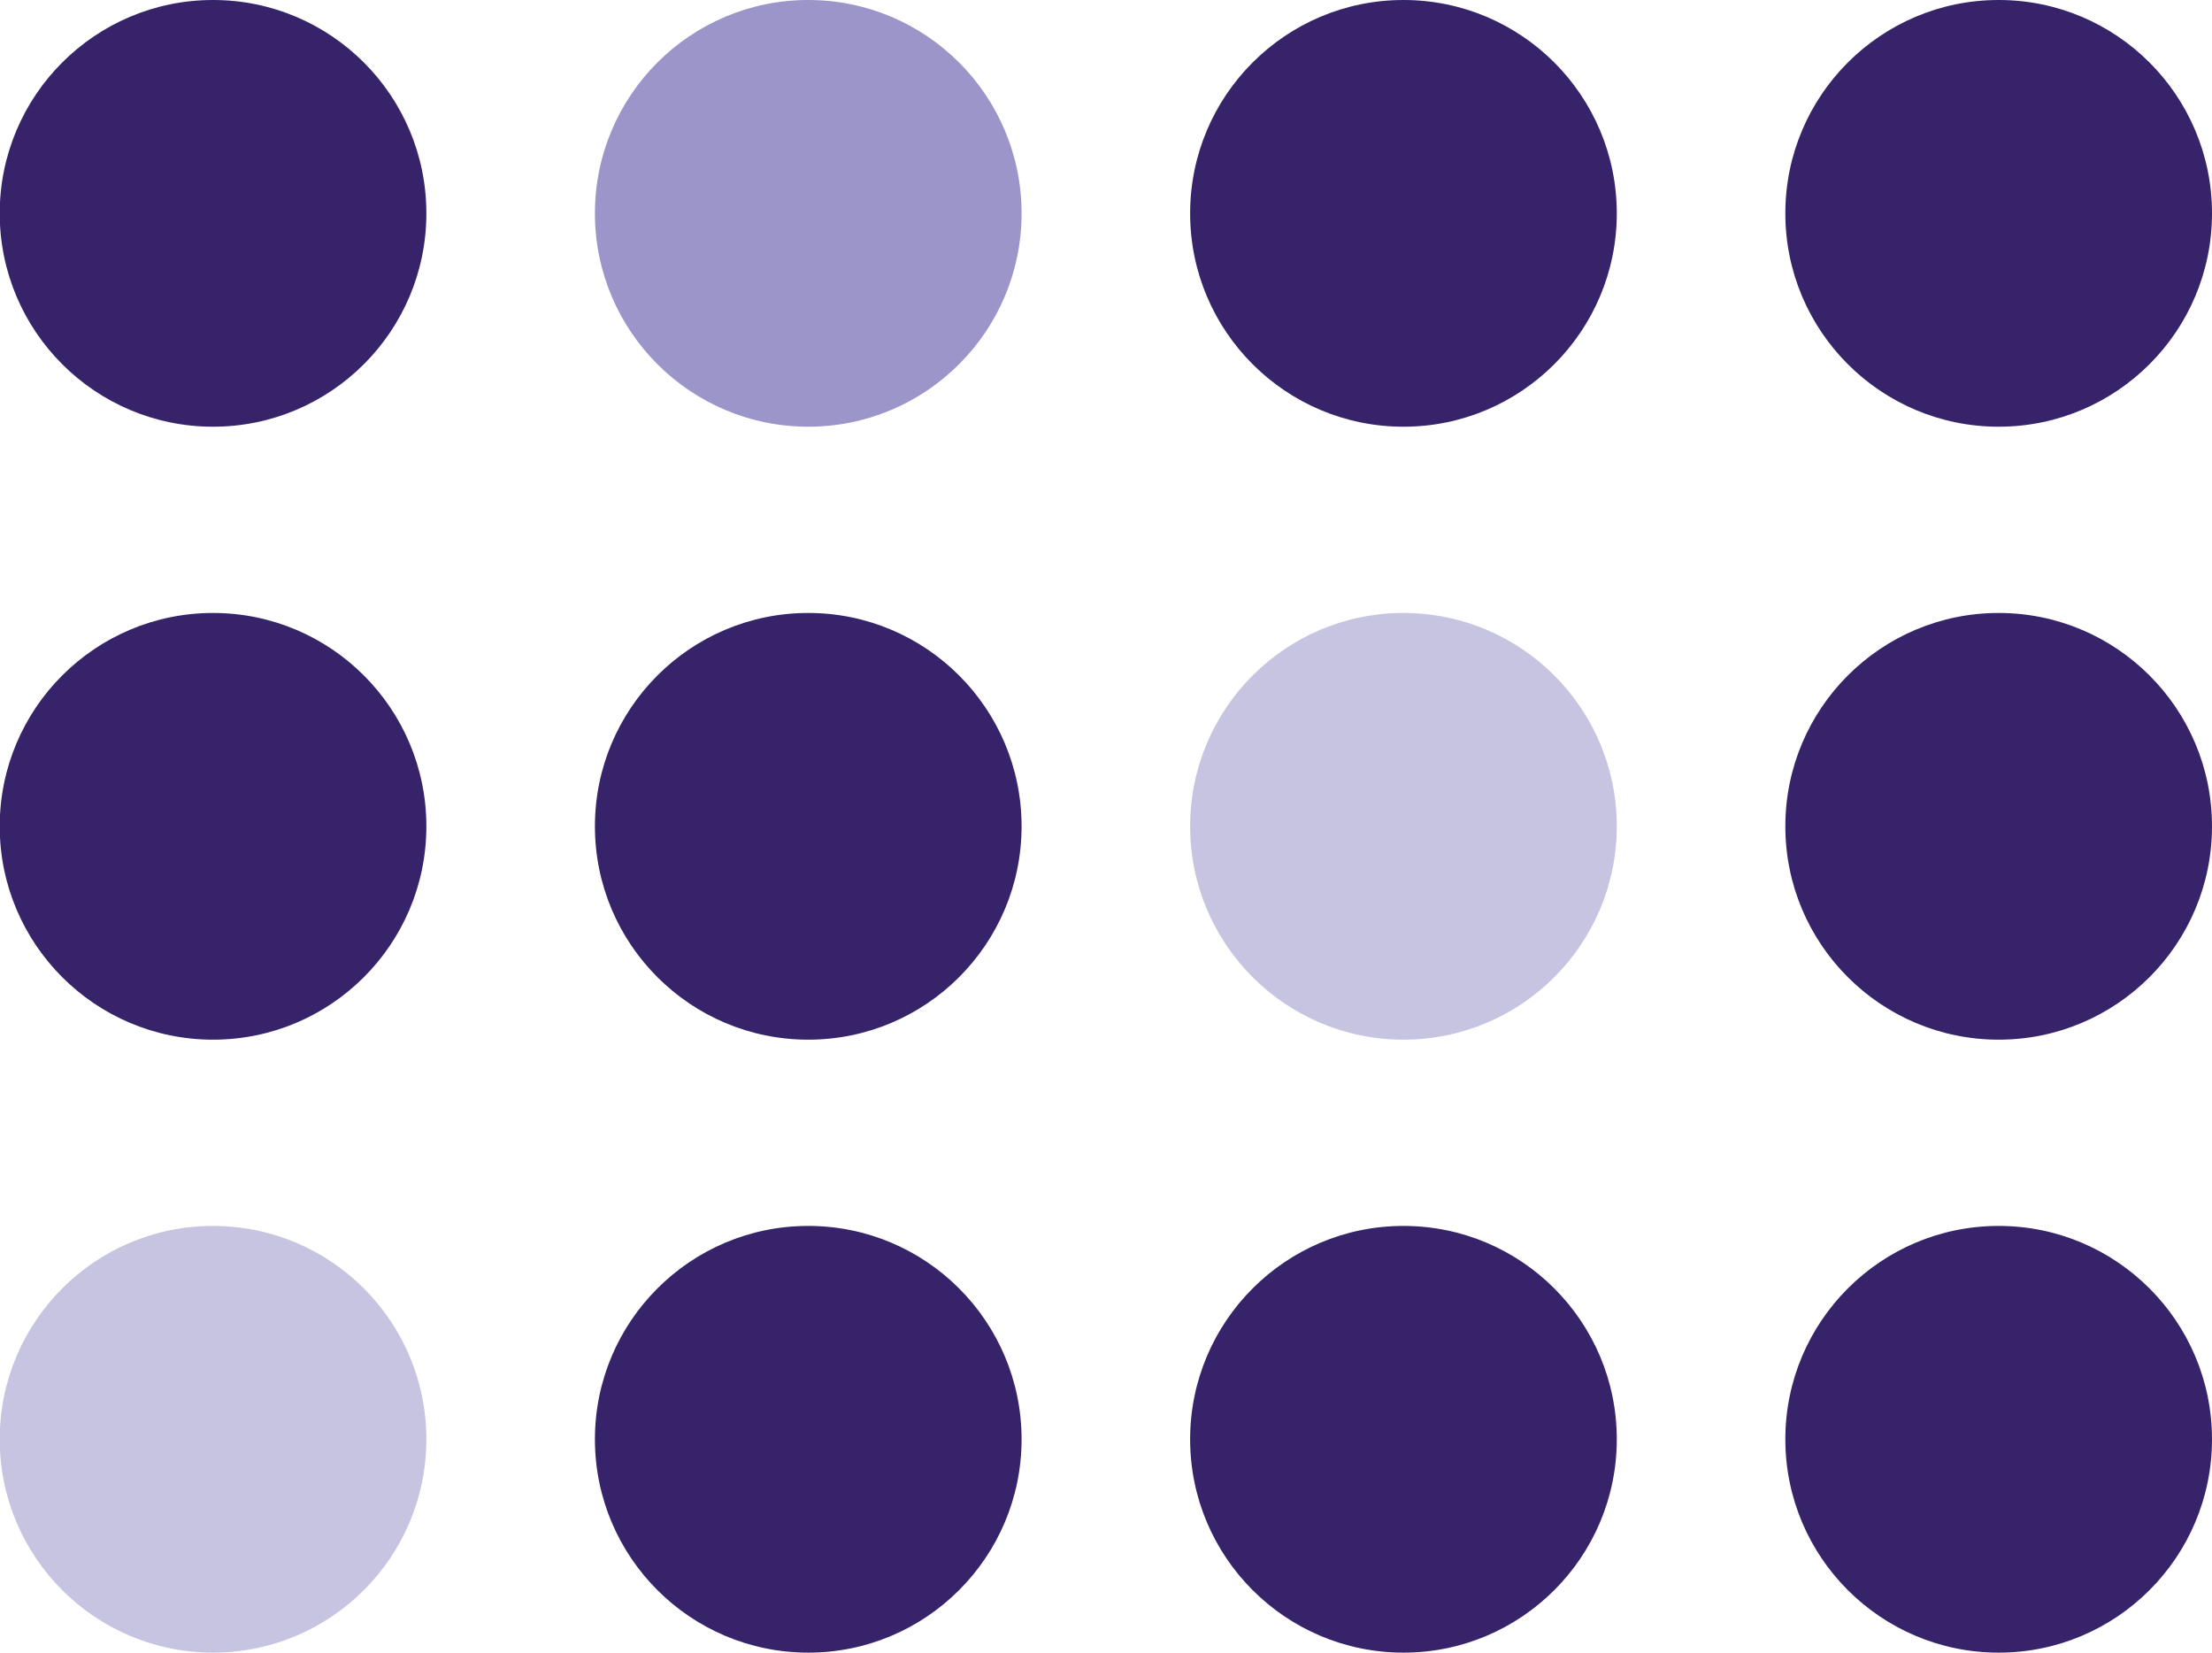 <svg xmlns:inkscape="http://www.inkscape.org/namespaces/inkscape" xmlns:sodipodi="http://sodipodi.sourceforge.net/DTD/sodipodi-0.dtd" xmlns="http://www.w3.org/2000/svg" xmlns:svg="http://www.w3.org/2000/svg" width="7.756mm" height="5.794mm" viewBox="0 0 7.756 5.794" id="svg5" xml:space="preserve">  <defs id="defs2"></defs>  <g id="g14091" transform="translate(131.214,-239.52)">    <path d="m -130.467,241.669 c 0.413,0 0.748,0.335 0.748,0.748 0,0.413 -0.335,0.748 -0.748,0.748 -0.413,0 -0.748,-0.335 -0.748,-0.748 0,-0.413 0.335,-0.748 0.748,-0.748" style="fill:#36236a;fill-opacity:1;fill-rule:evenodd;stroke:none;stroke-width:0.353" id="path730-8"></path>    <path d="m -128.38,241.669 c 0.413,0 0.748,0.335 0.748,0.748 0,0.413 -0.335,0.748 -0.748,0.748 -0.413,0 -0.748,-0.335 -0.748,-0.748 0,-0.413 0.335,-0.748 0.748,-0.748" style="fill:#36236a;fill-opacity:1;fill-rule:evenodd;stroke:none;stroke-width:0.353" id="path732-3"></path>    <path d="m -126.293,241.669 c 0.413,0 0.748,0.335 0.748,0.748 0,0.413 -0.335,0.748 -0.748,0.748 -0.413,0 -0.748,-0.335 -0.748,-0.748 0,-0.413 0.335,-0.748 0.748,-0.748" style="fill:#c7c4e2;fill-opacity:1;fill-rule:evenodd;stroke:none;stroke-width:0.353" id="path734-9"></path>    <path d="m -124.206,241.669 c 0.413,0 0.748,0.335 0.748,0.748 0,0.413 -0.335,0.748 -0.748,0.748 -0.413,0 -0.748,-0.335 -0.748,-0.748 0,-0.413 0.335,-0.748 0.748,-0.748" style="fill:#36236a;fill-opacity:1;fill-rule:evenodd;stroke:none;stroke-width:0.353" id="path736-2"></path>    <path d="m -130.467,243.818 c 0.413,0 0.748,0.335 0.748,0.748 0,0.413 -0.335,0.748 -0.748,0.748 -0.413,0 -0.748,-0.335 -0.748,-0.748 0,-0.413 0.335,-0.748 0.748,-0.748" style="fill:#c7c4e2;fill-opacity:1;fill-rule:evenodd;stroke:none;stroke-width:0.353" id="path738-7"></path>    <path d="m -128.38,243.818 c 0.413,0 0.748,0.335 0.748,0.748 0,0.413 -0.335,0.748 -0.748,0.748 -0.413,0 -0.748,-0.335 -0.748,-0.748 0,-0.413 0.335,-0.748 0.748,-0.748" style="fill:#36236a;fill-opacity:1;fill-rule:evenodd;stroke:none;stroke-width:0.353" id="path740-7"></path>    <path d="m -126.293,243.818 c 0.413,0 0.748,0.335 0.748,0.748 0,0.413 -0.335,0.748 -0.748,0.748 -0.413,0 -0.748,-0.335 -0.748,-0.748 0,-0.413 0.335,-0.748 0.748,-0.748" style="fill:#36236a;fill-opacity:1;fill-rule:evenodd;stroke:none;stroke-width:0.353" id="path742-8"></path>    <path d="m -124.206,243.818 c 0.413,0 0.748,0.335 0.748,0.748 0,0.413 -0.335,0.748 -0.748,0.748 -0.413,0 -0.748,-0.335 -0.748,-0.748 0,-0.413 0.335,-0.748 0.748,-0.748" style="fill:#36236a;fill-opacity:1;fill-rule:evenodd;stroke:none;stroke-width:0.353" id="path744-6"></path>    <path d="m -130.467,239.52 c 0.413,0 0.748,0.335 0.748,0.748 0,0.413 -0.335,0.748 -0.748,0.748 -0.413,0 -0.748,-0.335 -0.748,-0.748 0,-0.413 0.335,-0.748 0.748,-0.748" style="fill:#36236a;fill-opacity:1;fill-rule:evenodd;stroke:none;stroke-width:0.353" id="path746-3"></path>    <path d="m -128.38,239.52 c 0.413,0 0.748,0.335 0.748,0.748 0,0.413 -0.335,0.748 -0.748,0.748 -0.413,0 -0.748,-0.335 -0.748,-0.748 0,-0.413 0.335,-0.748 0.748,-0.748" style="fill:#9b95c9;fill-opacity:1;fill-rule:evenodd;stroke:none;stroke-width:0.353" id="path748-5"></path>    <path d="m -126.293,239.52 c 0.413,0 0.748,0.335 0.748,0.748 0,0.413 -0.335,0.748 -0.748,0.748 -0.413,0 -0.748,-0.335 -0.748,-0.748 0,-0.413 0.335,-0.748 0.748,-0.748" style="fill:#36236a;fill-opacity:1;fill-rule:evenodd;stroke:none;stroke-width:0.353" id="path750-6"></path>    <path d="m -124.206,239.52 c 0.413,0 0.748,0.335 0.748,0.748 0,0.413 -0.335,0.748 -0.748,0.748 -0.413,0 -0.748,-0.335 -0.748,-0.748 0,-0.413 0.335,-0.748 0.748,-0.748" style="fill:#36236a;fill-opacity:1;fill-rule:evenodd;stroke:none;stroke-width:0.353" id="path752-1"></path>  </g></svg>